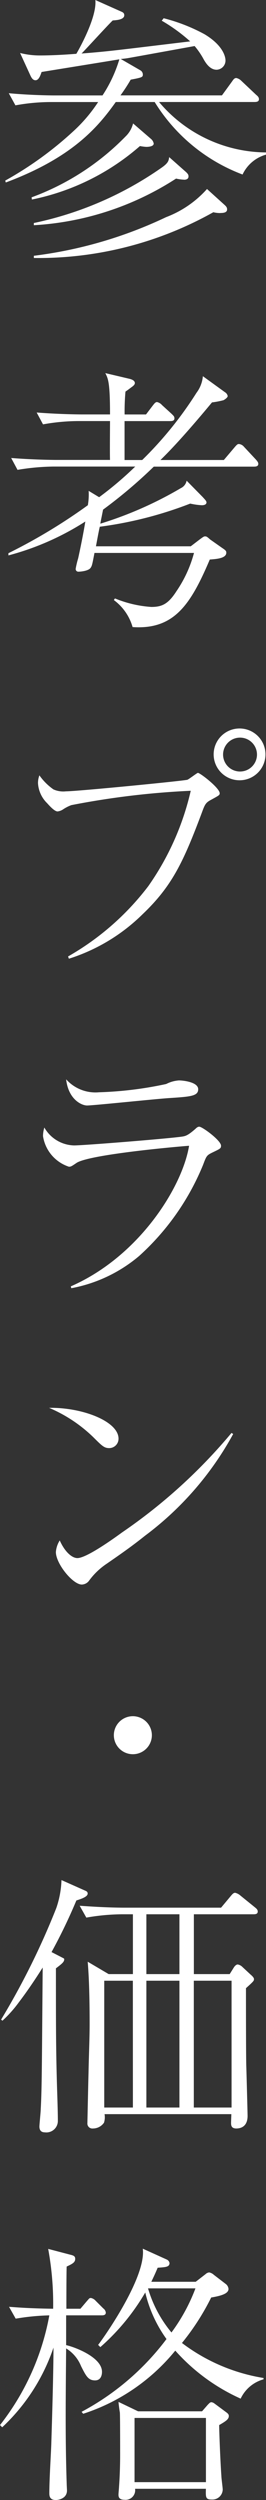 <svg xmlns="http://www.w3.org/2000/svg" width="19.955" height="187.549" viewBox="0 0 19.955 187.549">
  <rect x="0" y="0" width="19.955" height="187.549" fill="#333333" stroke="none"/>
  <g id="Group_28" data-name="Group 28" transform="translate(0)">
    <path id="Path_94" data-name="Path 94" d="M139.446,13.092a13.22,13.22,0,0,1-6.594-5.439h-2.918c-1.323,1.861-3.226,4.156-8.251,6.037l-.041-.143a26.453,26.453,0,0,0,5.108-3.7,11.4,11.4,0,0,0,1.862-2.192h-3.537a14.718,14.718,0,0,0-2.668.248l-.5-.91c1.552.145,3.061.166,3.456.166h3.576a10.269,10.269,0,0,0,1.264-2.709c-1.366.226-4.7.764-5.834.95-.062.166-.186.621-.455.621-.207,0-.31-.207-.372-.331l-.786-1.716a5.877,5.877,0,0,0,1.509.186c.89,0,1.945-.062,2.712-.124.267-.455,1.549-2.773,1.426-4.033l1.945.869c.1.041.224.1.224.269,0,.331-.557.371-.867.393-.391.372-1.985,2.13-2.337,2.481,2.088-.166,2.3-.207,8.148-.91a12.594,12.594,0,0,0-2.133-1.552l.145-.185a13.206,13.206,0,0,1,3.064,1.2c1.511.91,1.573,1.819,1.573,1.964a.691.691,0,0,1-.666.7c-.516,0-.824-.536-.95-.743a5.808,5.808,0,0,0-.7-1.035c-.805.145-4.32.786-5.023.91-.29.041-.31.041-.519.06l1.469.85a.367.367,0,0,1,.188.309c0,.207-.043.228-.91.393a13.453,13.453,0,0,1-.767,1.179H137.9l.766-1.055c.084-.124.164-.248.309-.248a.746.746,0,0,1,.374.207l1.116,1.055c.122.1.209.186.209.331,0,.186-.186.207-.331.207H133.18a10.576,10.576,0,0,0,8.024,3.783V11.6a2.77,2.77,0,0,0-1.757,1.488m-7.2-2.068a3.55,3.55,0,0,1-.5-.064,17.6,17.6,0,0,1-8.106,4.013l-.021-.166a18.975,18.975,0,0,0,7.053-4.57,2.018,2.018,0,0,0,.559-.973l1.364,1.179a.59.59,0,0,1,.184.331c0,.226-.412.248-.536.248m2.814,2.461a2.991,2.991,0,0,1-.6-.083,21.918,21.918,0,0,1-10.67,3.5v-.166a25.976,25.976,0,0,0,9.593-4.157c.5-.352.519-.517.56-.786l1.283,1.138c.145.145.166.207.166.31,0,.248-.271.248-.329.248m2.728,2.5a2.121,2.121,0,0,1-.536-.062,26.8,26.8,0,0,1-13.464,3.433v-.166a32.365,32.365,0,0,0,9.926-2.9,7.827,7.827,0,0,0,3.063-2.109l1.3,1.178c.164.145.207.228.207.352,0,.248-.29.269-.5.269" transform="translate(-121.249)" fill="#fff"/>
    <path id="Path_95" data-name="Path 95" d="M140.212,23.246h-7.529a36.275,36.275,0,0,1-3.806,3.226c-.124.641-.165.805-.205,1.054a28.25,28.25,0,0,0,6.039-2.666.779.779,0,0,0,.435-.56l1.2,1.221c.207.228.29.31.29.414,0,.062-.041.207-.35.207a5.186,5.186,0,0,1-.869-.124,29.133,29.133,0,0,1-6.784,1.736c-.064.229-.248,1.262-.29,1.469h7.113l.621-.476c.331-.248.372-.269.455-.269.1,0,.145.021.372.228l.909.641c.25.166.31.228.31.352,0,.435-.745.476-1.24.517-1.448,3.413-2.688,5.273-5.79,5.066a3.818,3.818,0,0,0-1.405-2.026l.081-.124a8.631,8.631,0,0,0,2.73.64c.785,0,1.262-.207,1.883-1.178A9.348,9.348,0,0,0,135.7,29.72h-7.467c-.166.867-.186.971-.29,1.116-.145.228-.724.29-.89.29a.2.2,0,0,1-.228-.228,6.986,6.986,0,0,1,.188-.785c.145-.662.369-1.738.535-2.75a20.3,20.3,0,0,1-5.77,2.543V29.74a41.7,41.7,0,0,0,5.959-3.6,4.76,4.76,0,0,0,.06-1.076l.786.476a26.168,26.168,0,0,0,2.709-2.3h-6.163a17.277,17.277,0,0,0-2.668.248l-.476-.89c1.55.124,3.038.145,3.433.145H129.4c-.021-.455,0-2.5,0-2.916h-2.359a15.064,15.064,0,0,0-2.668.248l-.476-.89c1.552.124,3.04.145,3.433.145H129.4c0-2.419-.145-2.688-.353-3.1l1.842.435c.145.041.372.124.372.31,0,.083-.043.166-.248.31-.166.124-.269.207-.455.331a16.814,16.814,0,0,0-.064,1.716H132.1l.519-.683c.1-.124.184-.248.309-.248a.7.7,0,0,1,.372.228l.724.662c.122.124.207.186.207.331,0,.186-.166.207-.31.207H130.49V22.75h1.324a27.9,27.9,0,0,0,4.075-5.046,2.393,2.393,0,0,0,.476-1.242l1.655,1.2a.433.433,0,0,1,.207.29c0,.083-.126.205-.31.309a6.436,6.436,0,0,1-.869.167c-1.076,1.3-2.647,3.142-3.866,4.321h4.756l.805-.952c.209-.247.248-.247.333-.247a.562.562,0,0,1,.371.205l.888.952c.126.145.188.228.188.331,0,.207-.228.207-.31.207" transform="translate(-121.146 11.76)" fill="#fff"/>
    <path id="Path_96" data-name="Path 96" d="M125.323,48.794a20,20,0,0,0,6.018-5.273,20.359,20.359,0,0,0,3.185-7.156,60.931,60.931,0,0,0-8.955,1.076,2.96,2.96,0,0,0-.64.331.977.977,0,0,1-.395.145c-.226,0-.6-.414-.785-.621a2.287,2.287,0,0,1-.685-1.509,1.679,1.679,0,0,1,.105-.579,4.31,4.31,0,0,0,1.054,1.055,1.8,1.8,0,0,0,.931.145c.848,0,8.851-.786,9.12-.869.145-.062.723-.517.786-.517.166,0,1.635,1.136,1.635,1.53,0,.145-.062.167-.664.5-.391.207-.455.352-.681.971-1.386,3.7-2.233,5.5-4.447,7.611a13.779,13.779,0,0,1-5.521,3.33Zm12.864-13.216a1.943,1.943,0,1,1,1.943-1.943,1.942,1.942,0,0,1-1.943,1.943m0-3.2a1.272,1.272,0,0,0,0,2.543,1.272,1.272,0,1,0,0-2.543" transform="translate(-120.216 22.957)" fill="#fff"/>
    <path id="Path_97" data-name="Path 97" d="M125.372,62.487c5.151-2.254,8.377-7.486,8.872-10.548-1.592.124-7.508.685-8.437,1.283-.393.269-.435.29-.579.29a2.872,2.872,0,0,1-1.943-2.3,2.332,2.332,0,0,1,.1-.64,2.639,2.639,0,0,0,2.233,1.343c.766,0,7.673-.559,8.211-.681.186-.041.371-.105.888-.559.124-.126.207-.166.29-.166.228,0,1.633,1.035,1.633,1.426,0,.207-.062.228-.66.517-.416.207-.435.25-.683.91a18.782,18.782,0,0,1-4.8,6.846,10.985,10.985,0,0,1-5.089,2.419Zm2.109-14.559a27.6,27.6,0,0,0,5.047-.621,2.445,2.445,0,0,1,.952-.269c.329,0,1.447.124,1.447.662,0,.517-.579.557-2.171.662-.973.06-5.687.557-6.165.557-.412,0-1.4-.454-1.571-1.964a2.945,2.945,0,0,0,2.461.973" transform="translate(-120.059 34.013)" fill="#fff"/>
    <path id="Path_98" data-name="Path 98" d="M128.759,63.563a.7.7,0,0,1-.7.705c-.372,0-.538-.166-1.18-.807a10.8,10.8,0,0,0-3.33-2.214c2.5-.041,5.211,1.012,5.211,2.316m8.6-.352a23.673,23.673,0,0,1-6.618,7.634c-.954.766-1.778,1.342-2.856,2.088a5.263,5.263,0,0,0-1.324,1.262.7.7,0,0,1-.557.309c-.681,0-1.945-1.571-1.945-2.438a1.9,1.9,0,0,1,.29-.871c.374.847.911,1.324,1.324,1.324.662,0,2.587-1.366,3.35-1.924a40.369,40.369,0,0,0,8.212-7.465Z" transform="translate(-119.868 44.366)" fill="#fff"/>
    <path id="Path_99" data-name="Path 99" d="M129.219,76.088a1.426,1.426,0,1,1-1.426-1.426,1.429,1.429,0,0,1,1.426,1.426" transform="translate(-117.826 54.084)" fill="#fff"/>
    <path id="Path_100" data-name="Path 100" d="M127.108,83.322a40.487,40.487,0,0,1-1.862,3.87l.683.352c.226.122.269.122.269.185,0,.207-.166.333-.623.683,0,3.93,0,5.77.064,8.23.021.91.081,2.338.081,3.226a.861.861,0,0,1-.969.848c-.229,0-.414-.1-.414-.435,0-.164.1-1.116.1-1.323.083-1.511.083-3,.145-10.608-.557.888-1.157,1.778-1.8,2.625a9.276,9.276,0,0,1-1.219,1.366l-.1-.083A56.211,56.211,0,0,0,125.6,83.9a7.135,7.135,0,0,0,.393-2.109l1.717.766c.145.062.247.1.247.248,0,.269-.621.435-.847.516m13.3,1.035h-4.487v4.489h2.688l.31-.495c.062-.105.184-.229.29-.229a.652.652,0,0,1,.352.186l.6.559c.145.124.269.248.269.35,0,.126,0,.145-.6.685,0,1.343,0,4.57.021,5.749.021.619.1,3.661.1,3.826,0,.847-.559.95-.848.95-.391,0-.391-.269-.391-.435,0-.081.021-.559.021-.641h-9.513a1.347,1.347,0,0,1-.041.641,1.006,1.006,0,0,1-.828.435.373.373,0,0,1-.416-.414c0-.04.066-3.164.084-3.744.021-1.219.083-2.585.083-3.659,0-1.467-.022-3.268-.145-4.694l1.571.929h1.821V84.356h-.828a16,16,0,0,0-2.666.25l-.5-.89c1.155.083,2.3.145,3.452.145h7.156l.724-.869c.122-.145.207-.248.331-.248a.91.91,0,0,1,.393.207l1.095.888c.1.083.207.167.207.31,0,.186-.165.207-.31.207m-9.058,4.985H129.2v9.513h2.15Zm3.494-4.985h-2.48v4.489h2.48Zm0,4.985h-2.48v9.513h2.48Zm3.911,0h-2.833v9.513h2.833Z" transform="translate(-121.38 59.249)" fill="#fff"/>
    <path id="Path_101" data-name="Path 101" d="M129.044,102.83h-2.669v2.235c.579.122,2.69.888,2.69,2.005,0,.124-.021.641-.519.641-.516,0-.679-.333-1.054-1.076a2.77,2.77,0,0,0-1.117-1.324c-.041,4.489-.062,6.908.043,10.176,0,.083.021.435.021.476,0,.683-.786.724-.829.724-.495,0-.495-.352-.495-.517,0-1.014.105-2.607.145-3.619.06-1.924.166-5.48.166-7.3a14.563,14.563,0,0,1-3.847,5.977l-.164-.166a18.807,18.807,0,0,0,3.7-8.23,17.22,17.22,0,0,0-2.523.248l-.5-.89c.557.041,1.571.124,3.309.145a22.8,22.8,0,0,0-.372-4.489l1.655.435c.267.062.371.124.371.312,0,.267-.205.372-.64.578-.021.5-.021,2.731-.021,3.164h1.054l.455-.538c.205-.228.205-.269.331-.269a.634.634,0,0,1,.352.207l.579.579a.449.449,0,0,1,.186.31c0,.186-.166.207-.31.207m10.422,6.246a14.535,14.535,0,0,1-4.9-3.6,14.776,14.776,0,0,1-6.906,4.737l-.124-.145a19.33,19.33,0,0,0,6.372-5.461,9.813,9.813,0,0,1-1.593-3.494,16.519,16.519,0,0,1-3.371,4.1l-.166-.167c.228-.267,3.638-5.025,3.35-7.218l1.78.807a.366.366,0,0,1,.226.269c0,.31-.31.31-.89.354-.205.495-.31.7-.474,1.054h3.33l.745-.579a.457.457,0,0,1,.267-.124.732.732,0,0,1,.352.186l.89.683a.526.526,0,0,1,.205.371c0,.354-.557.517-1.3.643a18.218,18.218,0,0,1-2.192,3.411,13.754,13.754,0,0,0,6.12,2.626v.1a2.692,2.692,0,0,0-1.716,1.448m-1.612,1.985c0,.455.083,2.668.166,3.826,0,.166.1.869.1,1.014a.77.77,0,0,1-.807.745c-.474,0-.474-.145-.454-.807h-5.315a.72.72,0,0,1-.79.826c-.453,0-.453-.267-.453-.391,0-.1.041-.517.041-.6.062-.807.083-1.778.083-2.318,0-.454,0-3-.021-3.247-.019-.081-.1-.66-.1-.786l1.467.705h4.8l.414-.476c.122-.124.185-.207.29-.207a.481.481,0,0,1,.205.083l.89.662c.207.145.207.228.207.29,0,.247-.228.391-.724.681m-.992-.536h-5.356v4.818h5.356Zm-4.345-9.72a9.215,9.215,0,0,0,1.759,3.309,13.6,13.6,0,0,0,1.8-3.309Z" transform="translate(-121.414 70.862)" fill="#fff"/>
  </g>
</svg>
